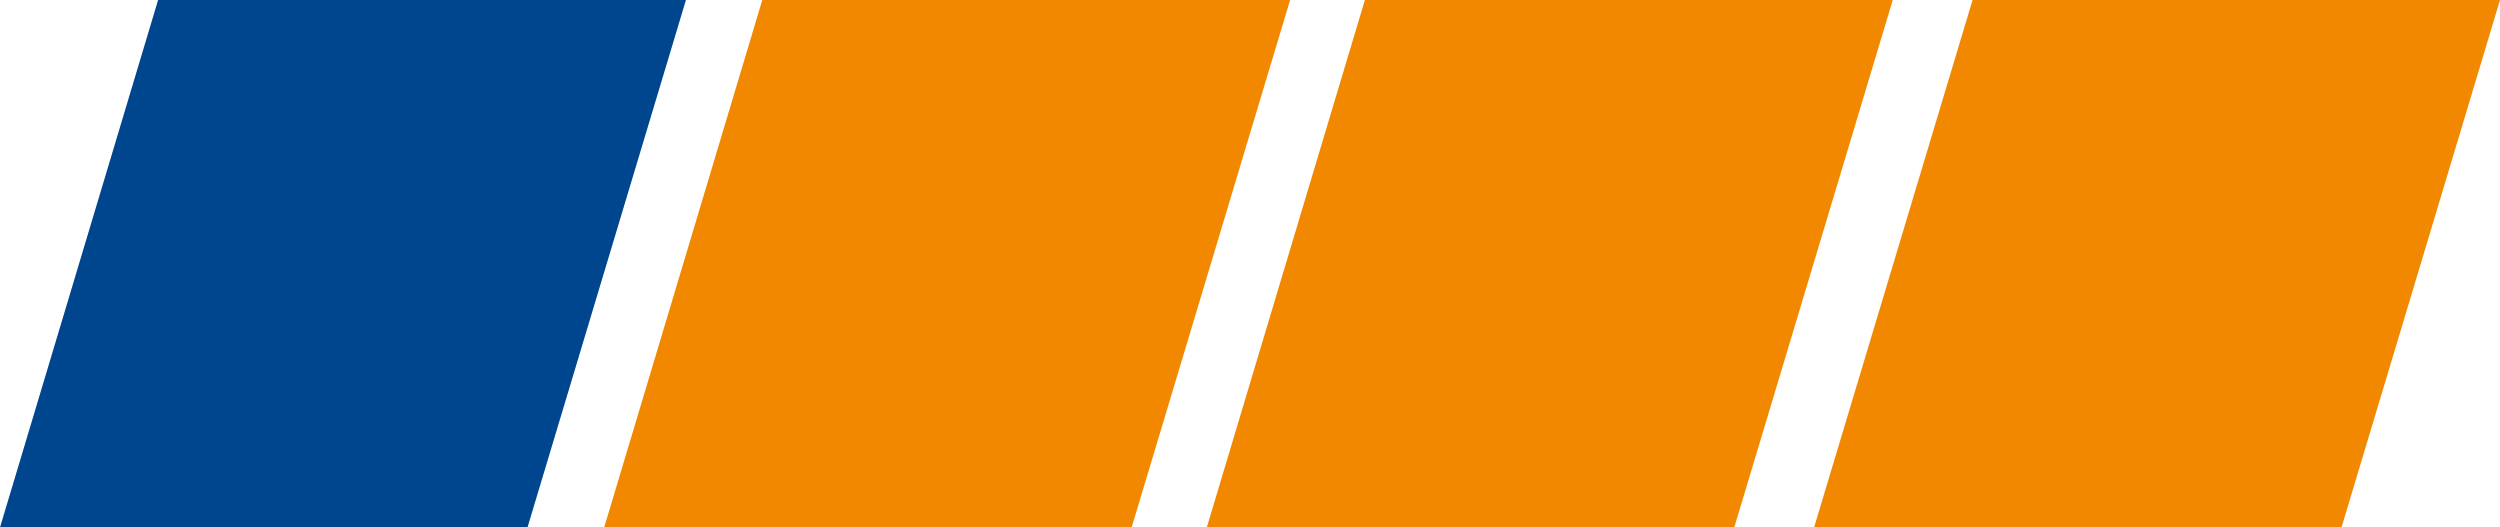 <svg id="Gruppe_1466" data-name="Gruppe 1466" xmlns="http://www.w3.org/2000/svg" width="150.311" height="31.712" viewBox="0 0 150.311 31.712">
  <path id="Pfad_130" data-name="Pfad 130" d="M775.216-62.872l-9.53,31.712H733.975l9.53-31.712Z" transform="translate(-624.905 62.872)" fill="#f28800" fill-rule="evenodd"/>
  <path id="Pfad_131" data-name="Pfad 131" d="M730.8-62.872l-9.53,31.712H689.556l9.506-31.712Z" transform="translate(-616.999 62.872)" fill="#f28800" fill-rule="evenodd"/>
  <path id="Pfad_132" data-name="Pfad 132" d="M686.719-62.872l-9.529,31.712H645.477l9.507-31.712Z" transform="translate(-609.152 62.872)" fill="#f28800" fill-rule="evenodd"/>
  <path id="Pfad_133" data-name="Pfad 133" d="M642.527-62.872,633-31.161H601.285l9.506-31.712Z" transform="translate(-601.285 62.872)" fill="#00468e" fill-rule="evenodd"/>
</svg>
